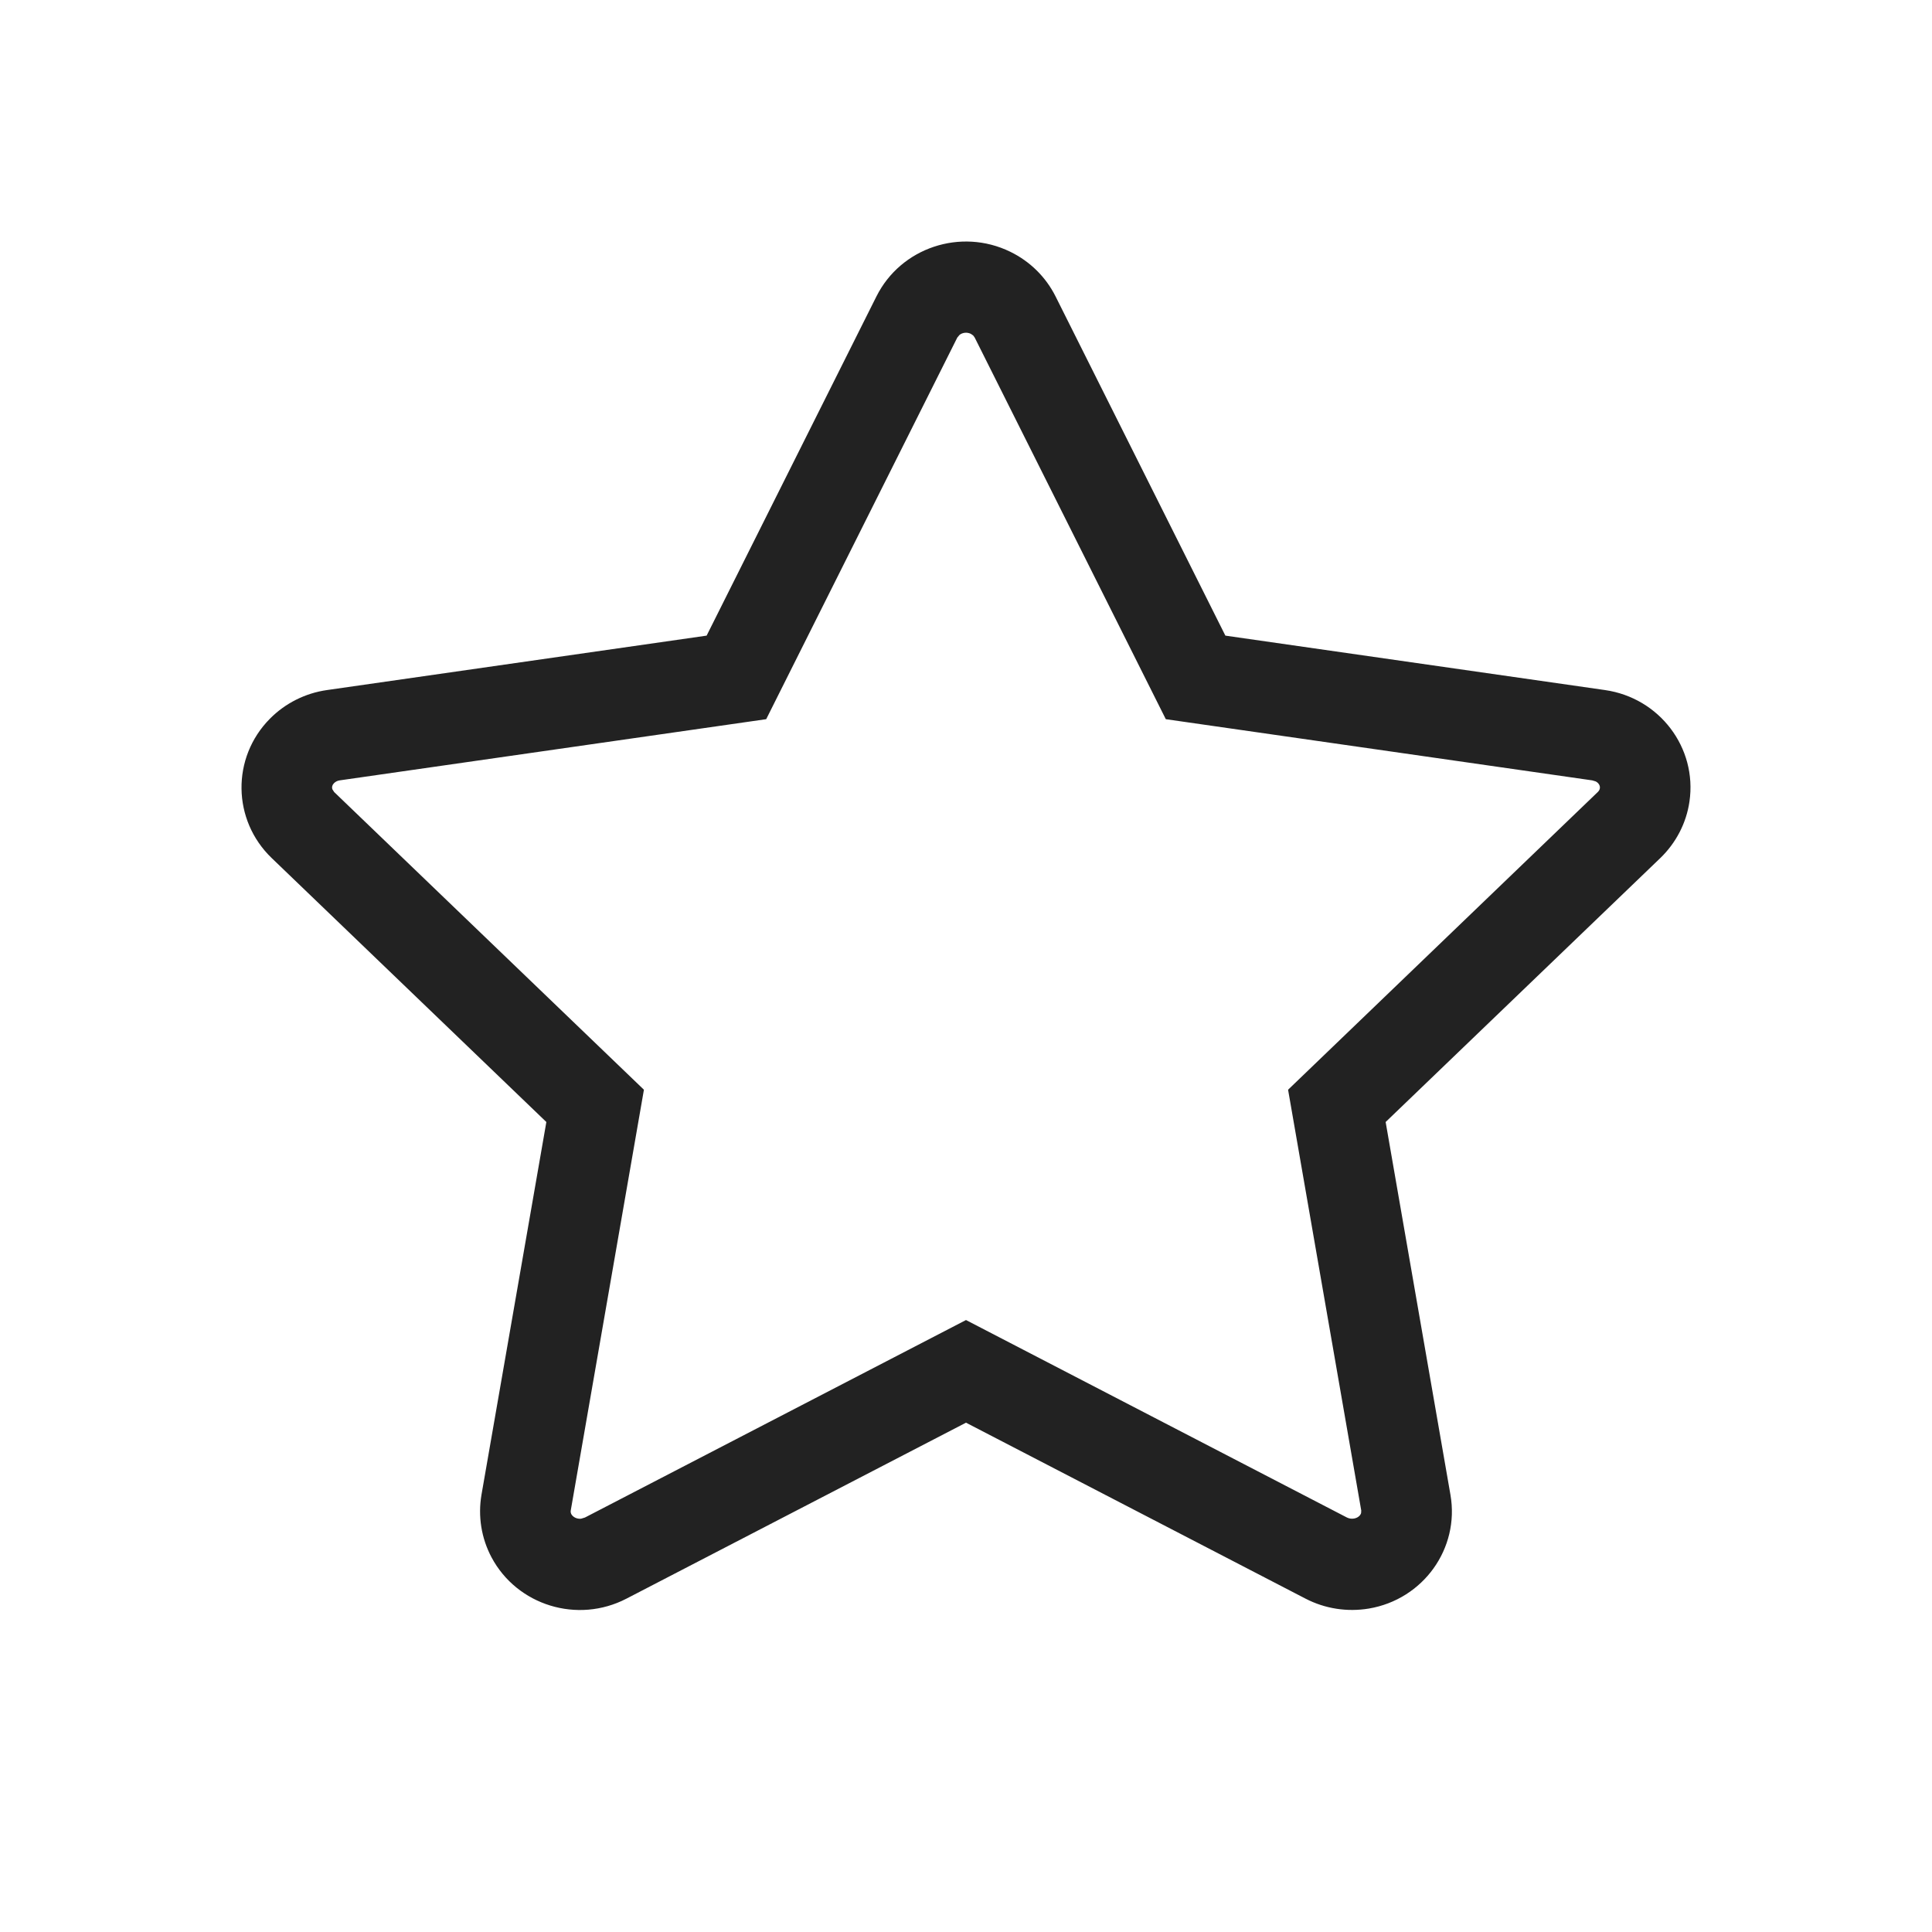 <?xml version="1.0" encoding="UTF-8"?>
<svg xmlns="http://www.w3.org/2000/svg" width="24" height="24" viewBox="0 0 24 24">
  <path fill="#222" d="M12.549,3.127 C12.794,3.246 12.992,3.441 13.113,3.683 L15.222,7.896 L19.937,8.572 C20.615,8.669 21.085,9.289 20.987,9.958 C20.948,10.225 20.82,10.471 20.625,10.659 L17.213,13.938 L18.018,18.569 C18.134,19.235 17.68,19.868 17.005,19.982 C16.736,20.027 16.459,19.984 16.218,19.859 L12,17.673 L7.782,19.859 C7.175,20.174 6.425,19.944 6.106,19.346 C5.979,19.107 5.936,18.835 5.981,18.569 L6.787,13.938 L3.375,10.659 C2.884,10.187 2.874,9.412 3.353,8.928 C3.543,8.736 3.793,8.61 4.063,8.572 L8.778,7.896 L10.887,3.683 C11.19,3.076 11.935,2.828 12.549,3.127 Z M12.06,4.147 C12.011,4.123 11.955,4.132 11.92,4.16 L11.892,4.193 L9.518,8.934 L4.22,9.694 C4.192,9.698 4.168,9.71 4.149,9.729 C4.127,9.751 4.12,9.778 4.128,9.803 L4.151,9.839 L7.999,13.537 L7.09,18.764 C7.087,18.779 7.09,18.795 7.097,18.809 C7.118,18.847 7.167,18.871 7.218,18.866 L7.267,18.851 L12,16.398 L16.732,18.851 C16.758,18.864 16.789,18.869 16.819,18.864 C16.867,18.856 16.899,18.827 16.908,18.796 L16.91,18.765 L16.001,13.537 L19.847,9.84 C19.863,9.825 19.872,9.808 19.874,9.792 C19.879,9.761 19.86,9.726 19.822,9.707 L19.779,9.694 L14.482,8.934 L12.108,4.193 L12.089,4.167 L12.06,4.147 Z"></path>
</svg>
